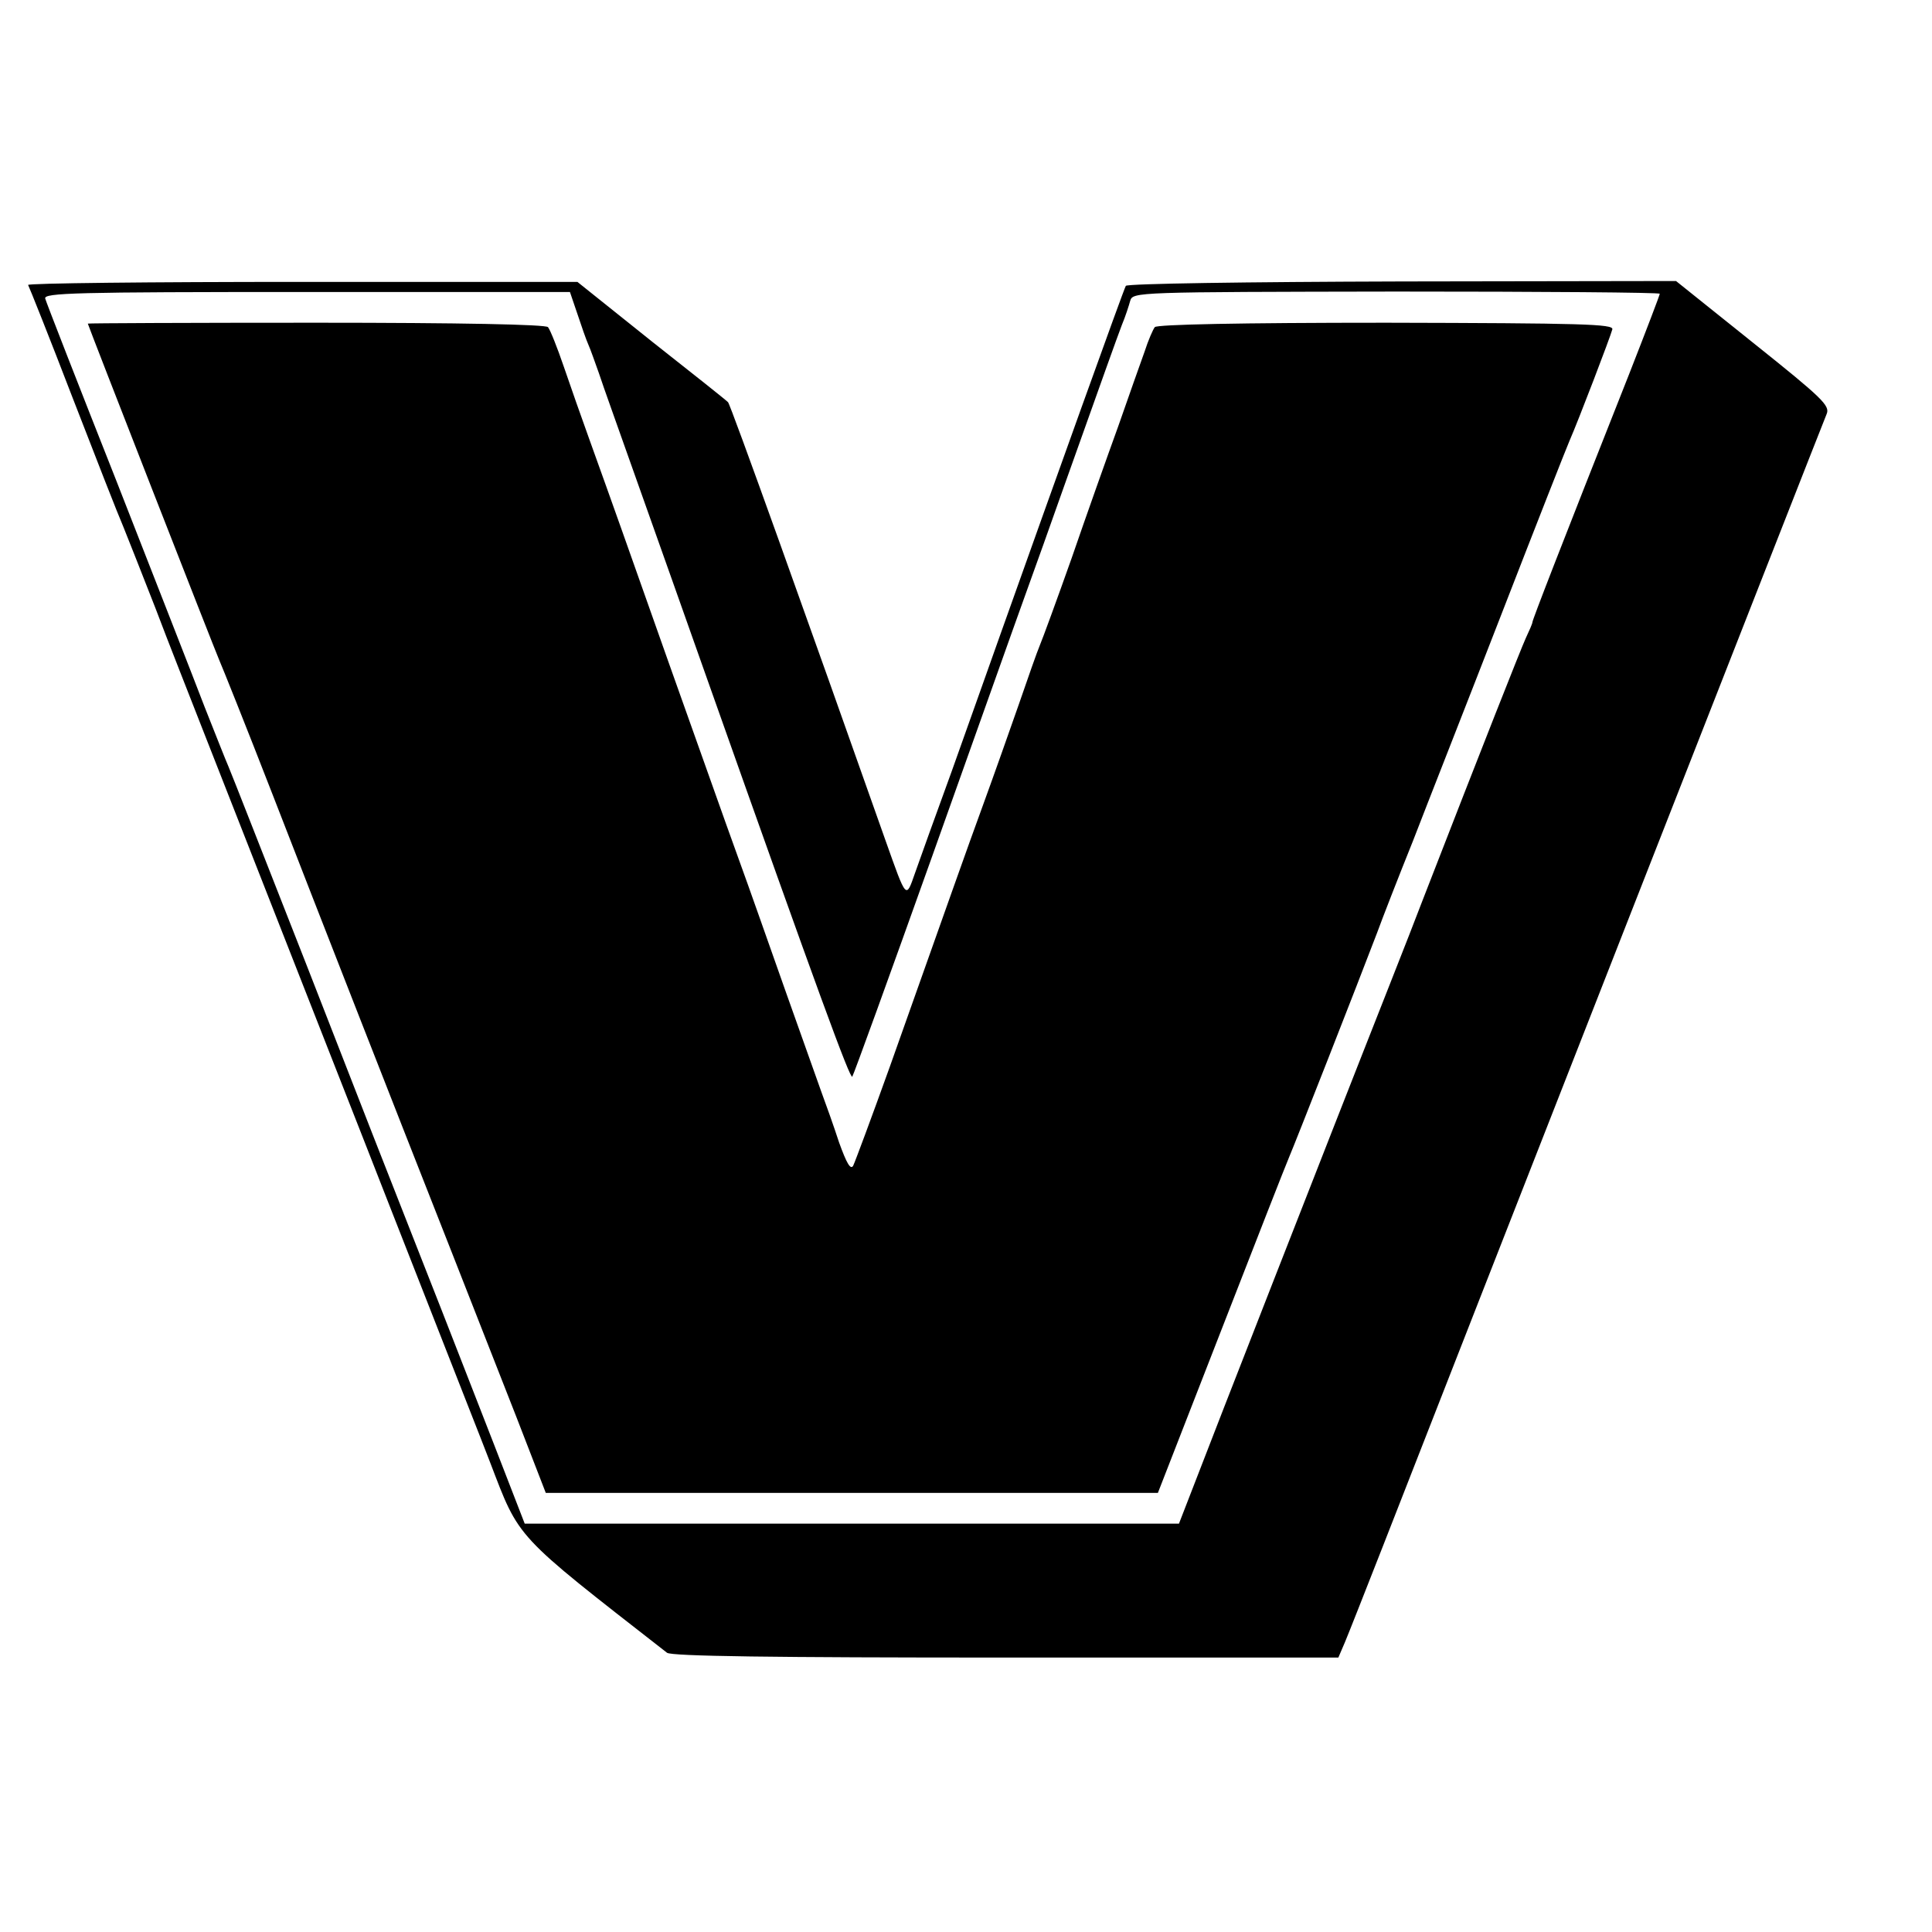 <?xml version="1.0" standalone="no"?>
<!DOCTYPE svg PUBLIC "-//W3C//DTD SVG 20010904//EN"
 "http://www.w3.org/TR/2001/REC-SVG-20010904/DTD/svg10.dtd">
<svg version="1.0" xmlns="http://www.w3.org/2000/svg"
 width="440pt" height="440pt" viewBox="0 0 440 440"
 preserveAspectRatio="xMidYMid meet">
<g transform="translate(0,440) scale(0.1,-0.1)"
fill="#000000" stroke="none">
<path d="M64 3751 c2 -3 48 -118 101 -256 53 -137 105 -270 116 -295 10 -25
43 -108 73 -185 29 -77 79 -203 109 -280 70 -178 318 -810 367 -935 20 -52 86
-219 145 -370 59 -151 123 -313 141 -360 68 -177 53 -161 403 -434 10 -8 240
-11 772 -11 l757 0 15 35 c8 19 47 118 87 220 149 382 1001 2556 1010 2577 8
19 -8 35 -167 162 l-176 141 -624 -1 c-357 -1 -625 -5 -629 -10 -5 -8 -169
-466 -284 -789 -26 -74 -77 -216 -112 -315 -36 -99 -74 -204 -84 -233 -21 -60
-19 -62 -67 73 -174 493 -354 996 -359 999 -1 2 -79 64 -173 138 l-170 136
-627 0 c-346 0 -626 -3 -624 -7z m1251 -66 c9 -27 20 -59 25 -70 5 -11 15 -40
24 -65 8 -25 49 -139 90 -255 41 -115 111 -313 156 -440 256 -723 326 -913
331 -907 3 4 85 230 182 502 97 272 192 540 212 595 20 55 61 170 91 255 88
247 115 323 129 360 8 19 16 44 19 55 6 20 13 20 606 21 330 0 600 -2 600 -5
0 -3 -31 -84 -69 -181 -160 -404 -221 -562 -221 -567 0 -3 -7 -19 -15 -36 -13
-29 -96 -239 -235 -597 -26 -69 -117 -298 -200 -510 -83 -212 -197 -503 -253
-647 l-102 -263 -745 0 -745 0 -69 178 c-38 97 -110 283 -161 412 -51 129
-170 433 -264 675 -95 242 -176 449 -181 460 -5 11 -29 72 -54 135 -24 63
-115 295 -201 515 -87 220 -160 407 -162 415 -4 13 67 15 595 15 l600 0 17
-50z"/>
<path d="M200 3663 c0 -3 291 -748 300 -768 5 -11 60 -148 121 -305 111 -286
262 -672 409 -1045 43 -110 109 -278 146 -372 l67 -173 697 0 697 0 143 367
c79 203 149 382 156 398 13 30 157 397 200 510 12 33 49 128 82 210 32 83 123
314 201 515 78 201 148 379 155 395 21 48 94 239 98 255 3 12 -67 14 -515 15
-335 0 -522 -4 -527 -10 -4 -5 -15 -30 -23 -55 -9 -25 -36 -101 -60 -170 -25
-69 -73 -204 -106 -300 -34 -96 -67 -186 -73 -200 -6 -14 -27 -74 -48 -135
-21 -60 -57 -162 -80 -225 -42 -115 -72 -201 -213 -598 -42 -117 -80 -219 -84
-227 -6 -10 -15 6 -32 53 -12 37 -31 90 -41 117 -10 28 -46 129 -80 225 -34
96 -83 236 -110 310 -27 74 -96 270 -155 435 -105 297 -124 351 -183 515 -17
47 -43 121 -58 165 -15 44 -31 84 -36 90 -6 6 -196 10 -528 10 -286 0 -520 -1
-520 -2z"/>
</g>
</svg>
